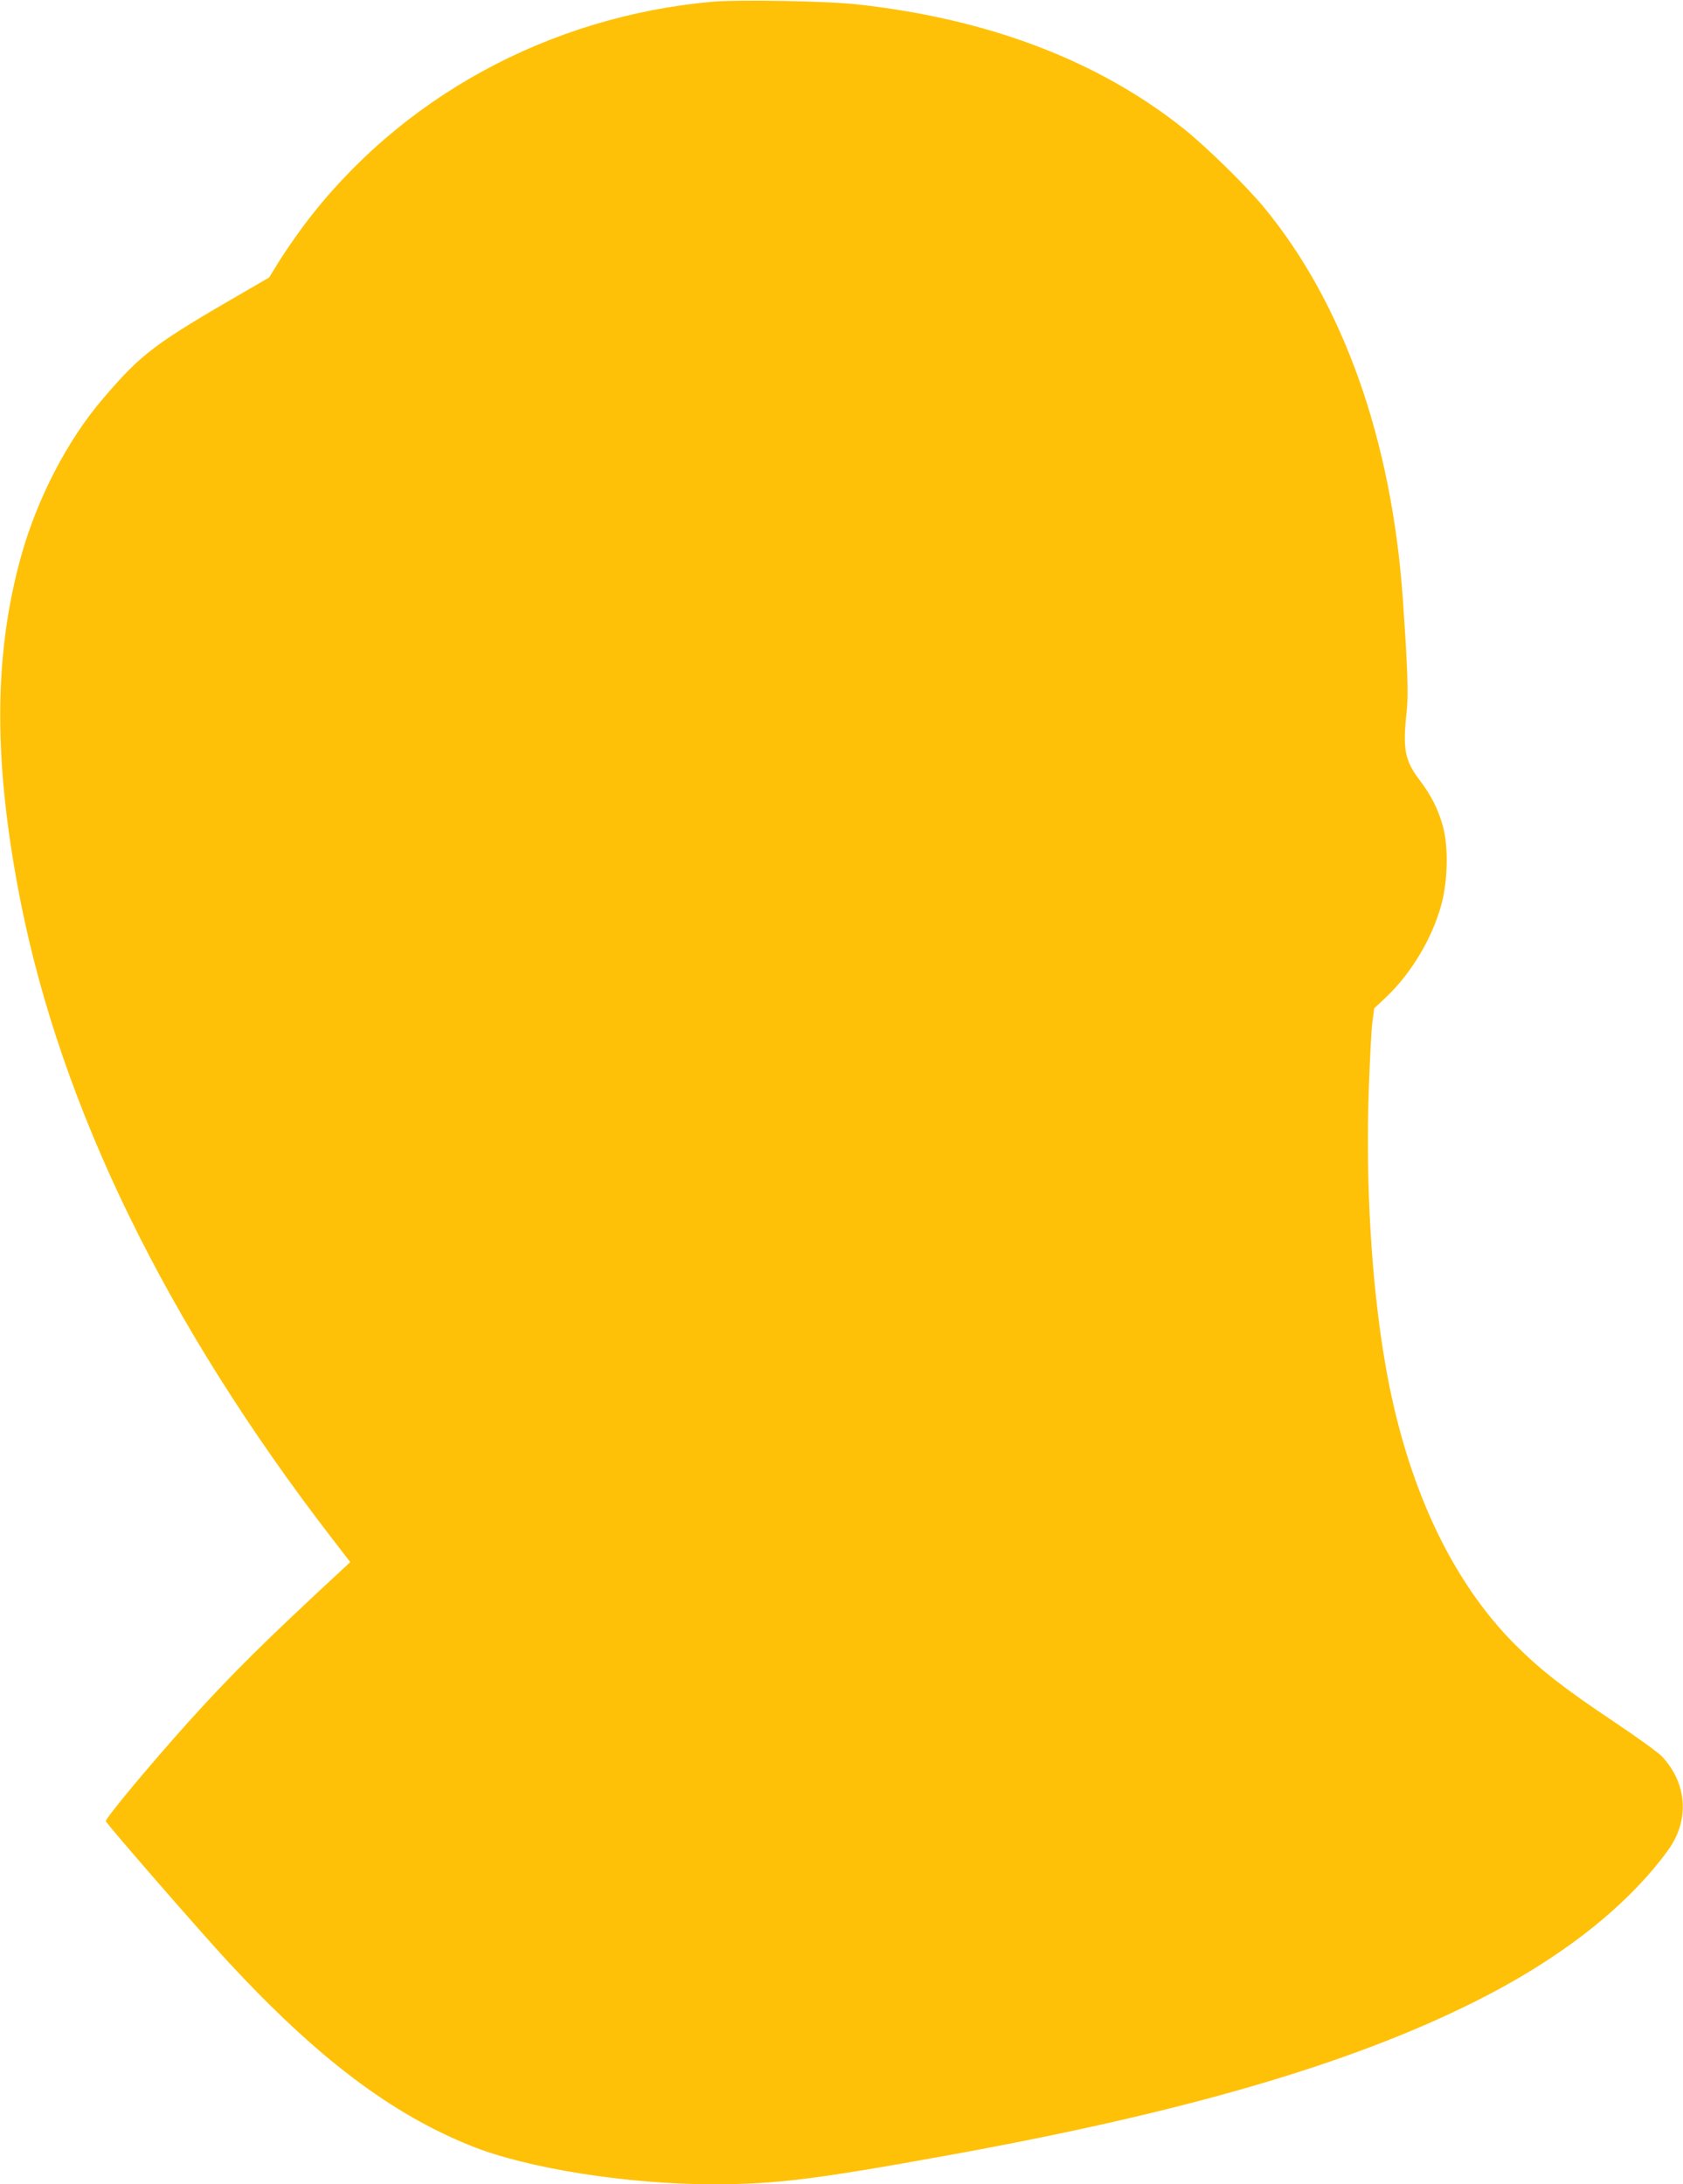 <?xml version="1.0" standalone="no"?>
<!DOCTYPE svg PUBLIC "-//W3C//DTD SVG 20010904//EN"
 "http://www.w3.org/TR/2001/REC-SVG-20010904/DTD/svg10.dtd">
<svg version="1.0" xmlns="http://www.w3.org/2000/svg"
 width="986pt" height="1280pt" viewBox="0 0 986 1280"
 preserveAspectRatio="xMidYMid meet">
<g transform="translate(0,1280) scale(0.1,-0.1)"
fill="#ffc107" stroke="none">
<path d="M4175 12790 c-963 -86 -1837 -565 -2398 -1315 -49 -66 -114 -161
-145 -211 l-55 -90 -136 -79 c-537 -310 -612 -366 -841 -635 -205 -240 -380
-578 -474 -911 -165 -587 -166 -1219 -5 -2034 241 -1213 856 -2472 1820 -3725
l111 -144 -44 -41 c-450 -416 -657 -621 -908 -900 -219 -244 -480 -557 -480
-577 0 -12 556 -651 720 -828 519 -560 950 -886 1420 -1075 328 -132 916 -225
1420 -225 365 0 605 30 1380 171 1380 250 2349 533 3080 899 502 251 891 556
1132 887 127 174 114 389 -34 549 -21 23 -150 116 -286 207 -287 192 -426 300
-573 447 -379 378 -642 945 -763 1645 -81 472 -116 1051 -97 1605 6 173 15
352 21 398 l11 83 70 66 c148 140 273 350 325 548 37 139 40 342 6 458 -29
101 -67 175 -136 267 -86 113 -99 183 -75 398 11 97 6 257 -22 657 -65 935
-348 1735 -814 2300 -106 128 -341 358 -473 463 -502 399 -1145 643 -1917 727
-174 19 -688 28 -840 15z"/>
</g>
</svg>
